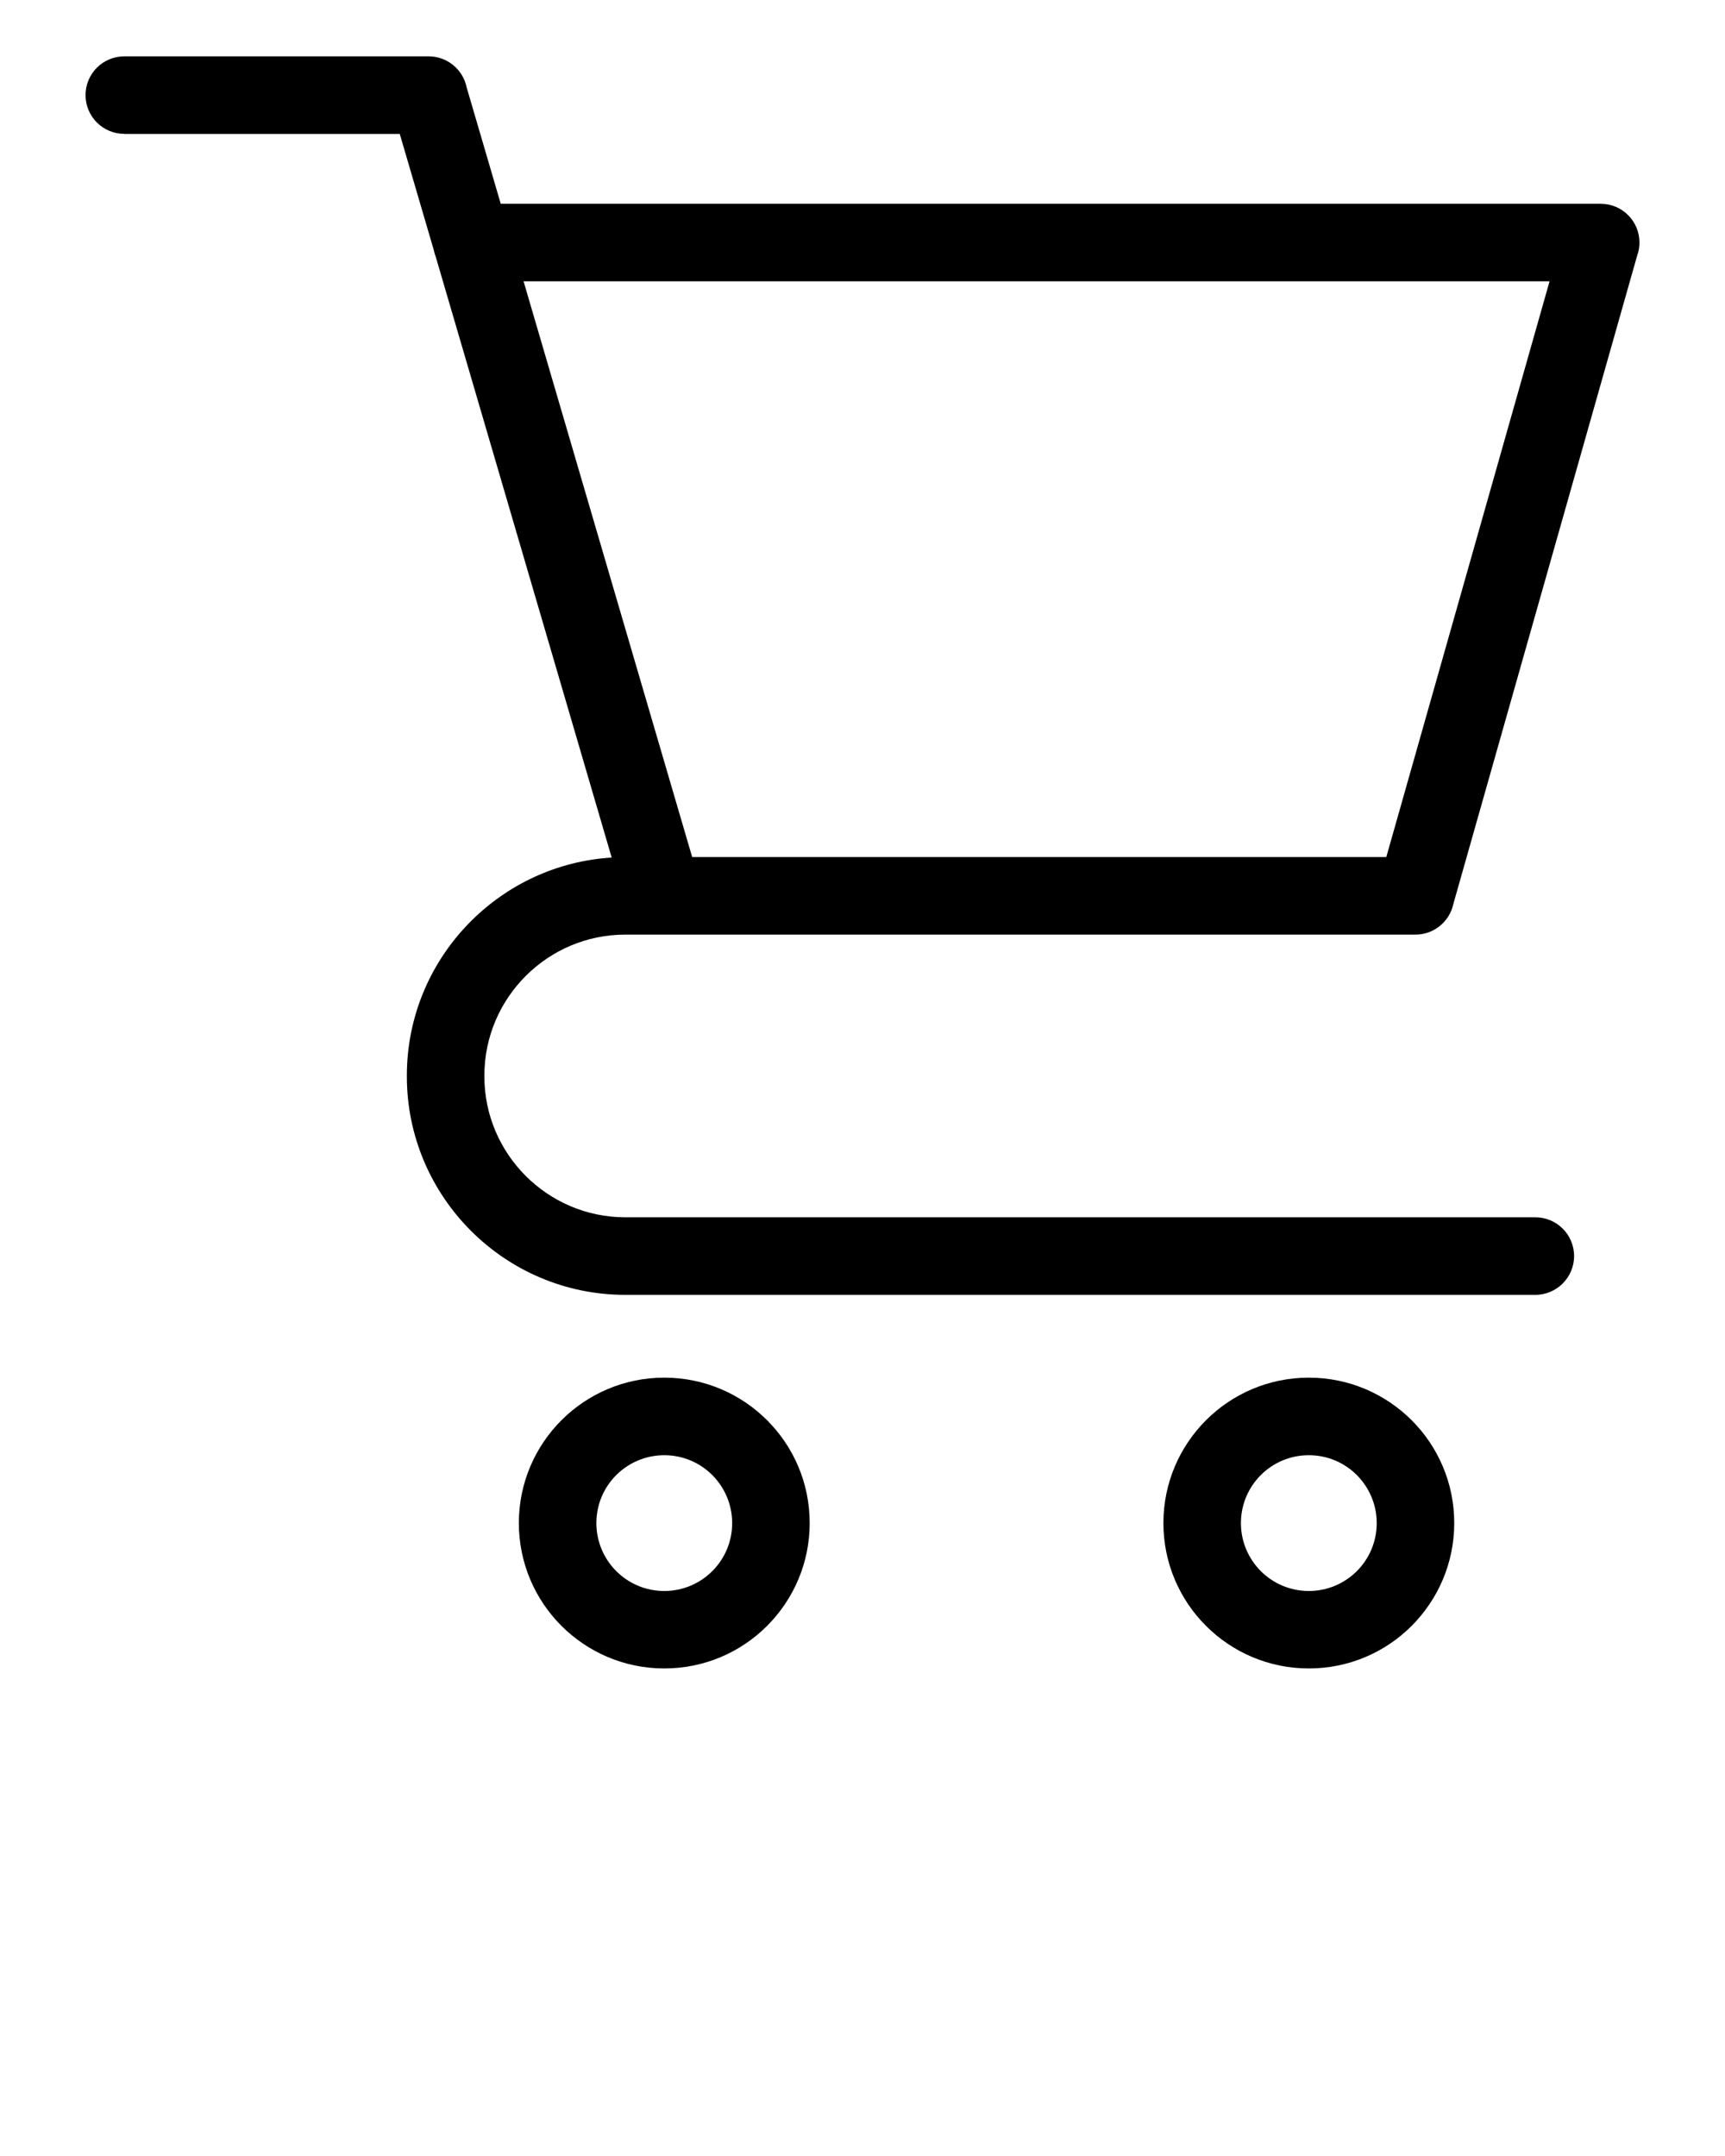 <svg xmlns="http://www.w3.org/2000/svg" xmlns:xlink="http://www.w3.org/1999/xlink" xml:space="preserve" version="1.1" style="shape-rendering:geometricPrecision;text-rendering:geometricPrecision;image-rendering:optimizeQuality;" viewBox="0 0 333.33 416.662" x="0px" y="0px" fill-rule="evenodd" clip-rule="evenodd"><defs><style type="text/css">
   
    .fil0 {fill:black;fill-rule:nonzero}
   
  </style></defs><g><path class="fil0" d="M24.02 25.87c-4.14,0 -7.49,-3.35 -7.49,-7.49 0,-4.14 3.35,-7.49 7.49,-7.49l58.81 0c3.63,0 6.66,2.59 7.35,6.02l6.58 22.47 212.55 0c4.14,0 7.49,3.35 7.49,7.49 0,0.88 -0.15,1.73 -0.44,2.52l-35.52 125.3c-0.72,3.39 -3.73,5.93 -7.33,5.93l-145.37 0 -7.32 0c-7.49,0 -14.3,3.06 -19.23,7.99 -4.93,4.93 -7.99,11.74 -7.99,19.23l0 0.19c0,7.49 3.06,14.3 7.99,19.23 4.93,4.93 11.74,7.99 19.23,7.99l175.85 0c4.14,0 7.5,3.35 7.5,7.49 0,4.14 -3.36,7.5 -7.5,7.5l-175.85 0c-11.63,0 -22.18,-4.74 -29.82,-12.38 -7.64,-7.65 -12.38,-18.2 -12.38,-29.82l0 -0.19c0,-11.63 4.74,-22.18 12.38,-29.82 7.06,-7.06 16.61,-11.65 27.2,-12.3l-34 -116.11c-0.16,-0.41 -0.28,-0.83 -0.37,-1.27l-6.58 -22.46 -53.23 0zm228.89 240.37c7.76,0 14.78,3.15 19.87,8.23 5.09,5.09 8.23,12.11 8.23,19.87 0,7.76 -3.15,14.78 -8.23,19.87 -5.08,5.09 -12.11,8.23 -19.87,8.23 -7.76,0 -14.79,-3.15 -19.87,-8.23 -5.09,-5.09 -8.23,-12.11 -8.23,-19.87 0,-7.76 3.15,-14.78 8.23,-19.87 5.08,-5.08 12.11,-8.23 19.87,-8.23zm9.28 18.83c-2.37,-2.37 -5.65,-3.84 -9.28,-3.84 -3.63,0 -6.91,1.47 -9.28,3.84 -2.37,2.37 -3.84,5.65 -3.84,9.28 0,3.62 1.47,6.9 3.84,9.28 2.37,2.37 5.65,3.84 9.28,3.84 3.62,0 6.9,-1.47 9.28,-3.84 2.37,-2.37 3.84,-5.65 3.84,-9.28 0,-3.62 -1.47,-6.9 -3.84,-9.28zm-133.83 -18.83c7.76,0 14.79,3.15 19.87,8.23 5.09,5.09 8.23,12.11 8.23,19.87 0,7.76 -3.15,14.78 -8.23,19.87 -5.08,5.09 -12.11,8.23 -19.87,8.23 -7.76,0 -14.78,-3.15 -19.87,-8.23 -5.08,-5.09 -8.23,-12.11 -8.23,-19.87 0,-7.76 3.15,-14.78 8.23,-19.87 5.09,-5.08 12.11,-8.23 19.87,-8.23zm9.28 18.83c-2.37,-2.37 -5.65,-3.84 -9.28,-3.84 -3.62,0 -6.9,1.47 -9.28,3.84 -2.37,2.37 -3.84,5.65 -3.84,9.28 0,3.62 1.47,6.9 3.84,9.28 2.37,2.37 5.65,3.84 9.28,3.84 3.62,0 6.91,-1.47 9.28,-3.84 2.37,-2.37 3.84,-5.65 3.84,-9.28 0,-3.62 -1.47,-6.9 -3.84,-9.28zm130.24 -119.44l31.55 -111.27 -198.26 0 32.58 111.27 134.13 0z"/></g></svg>